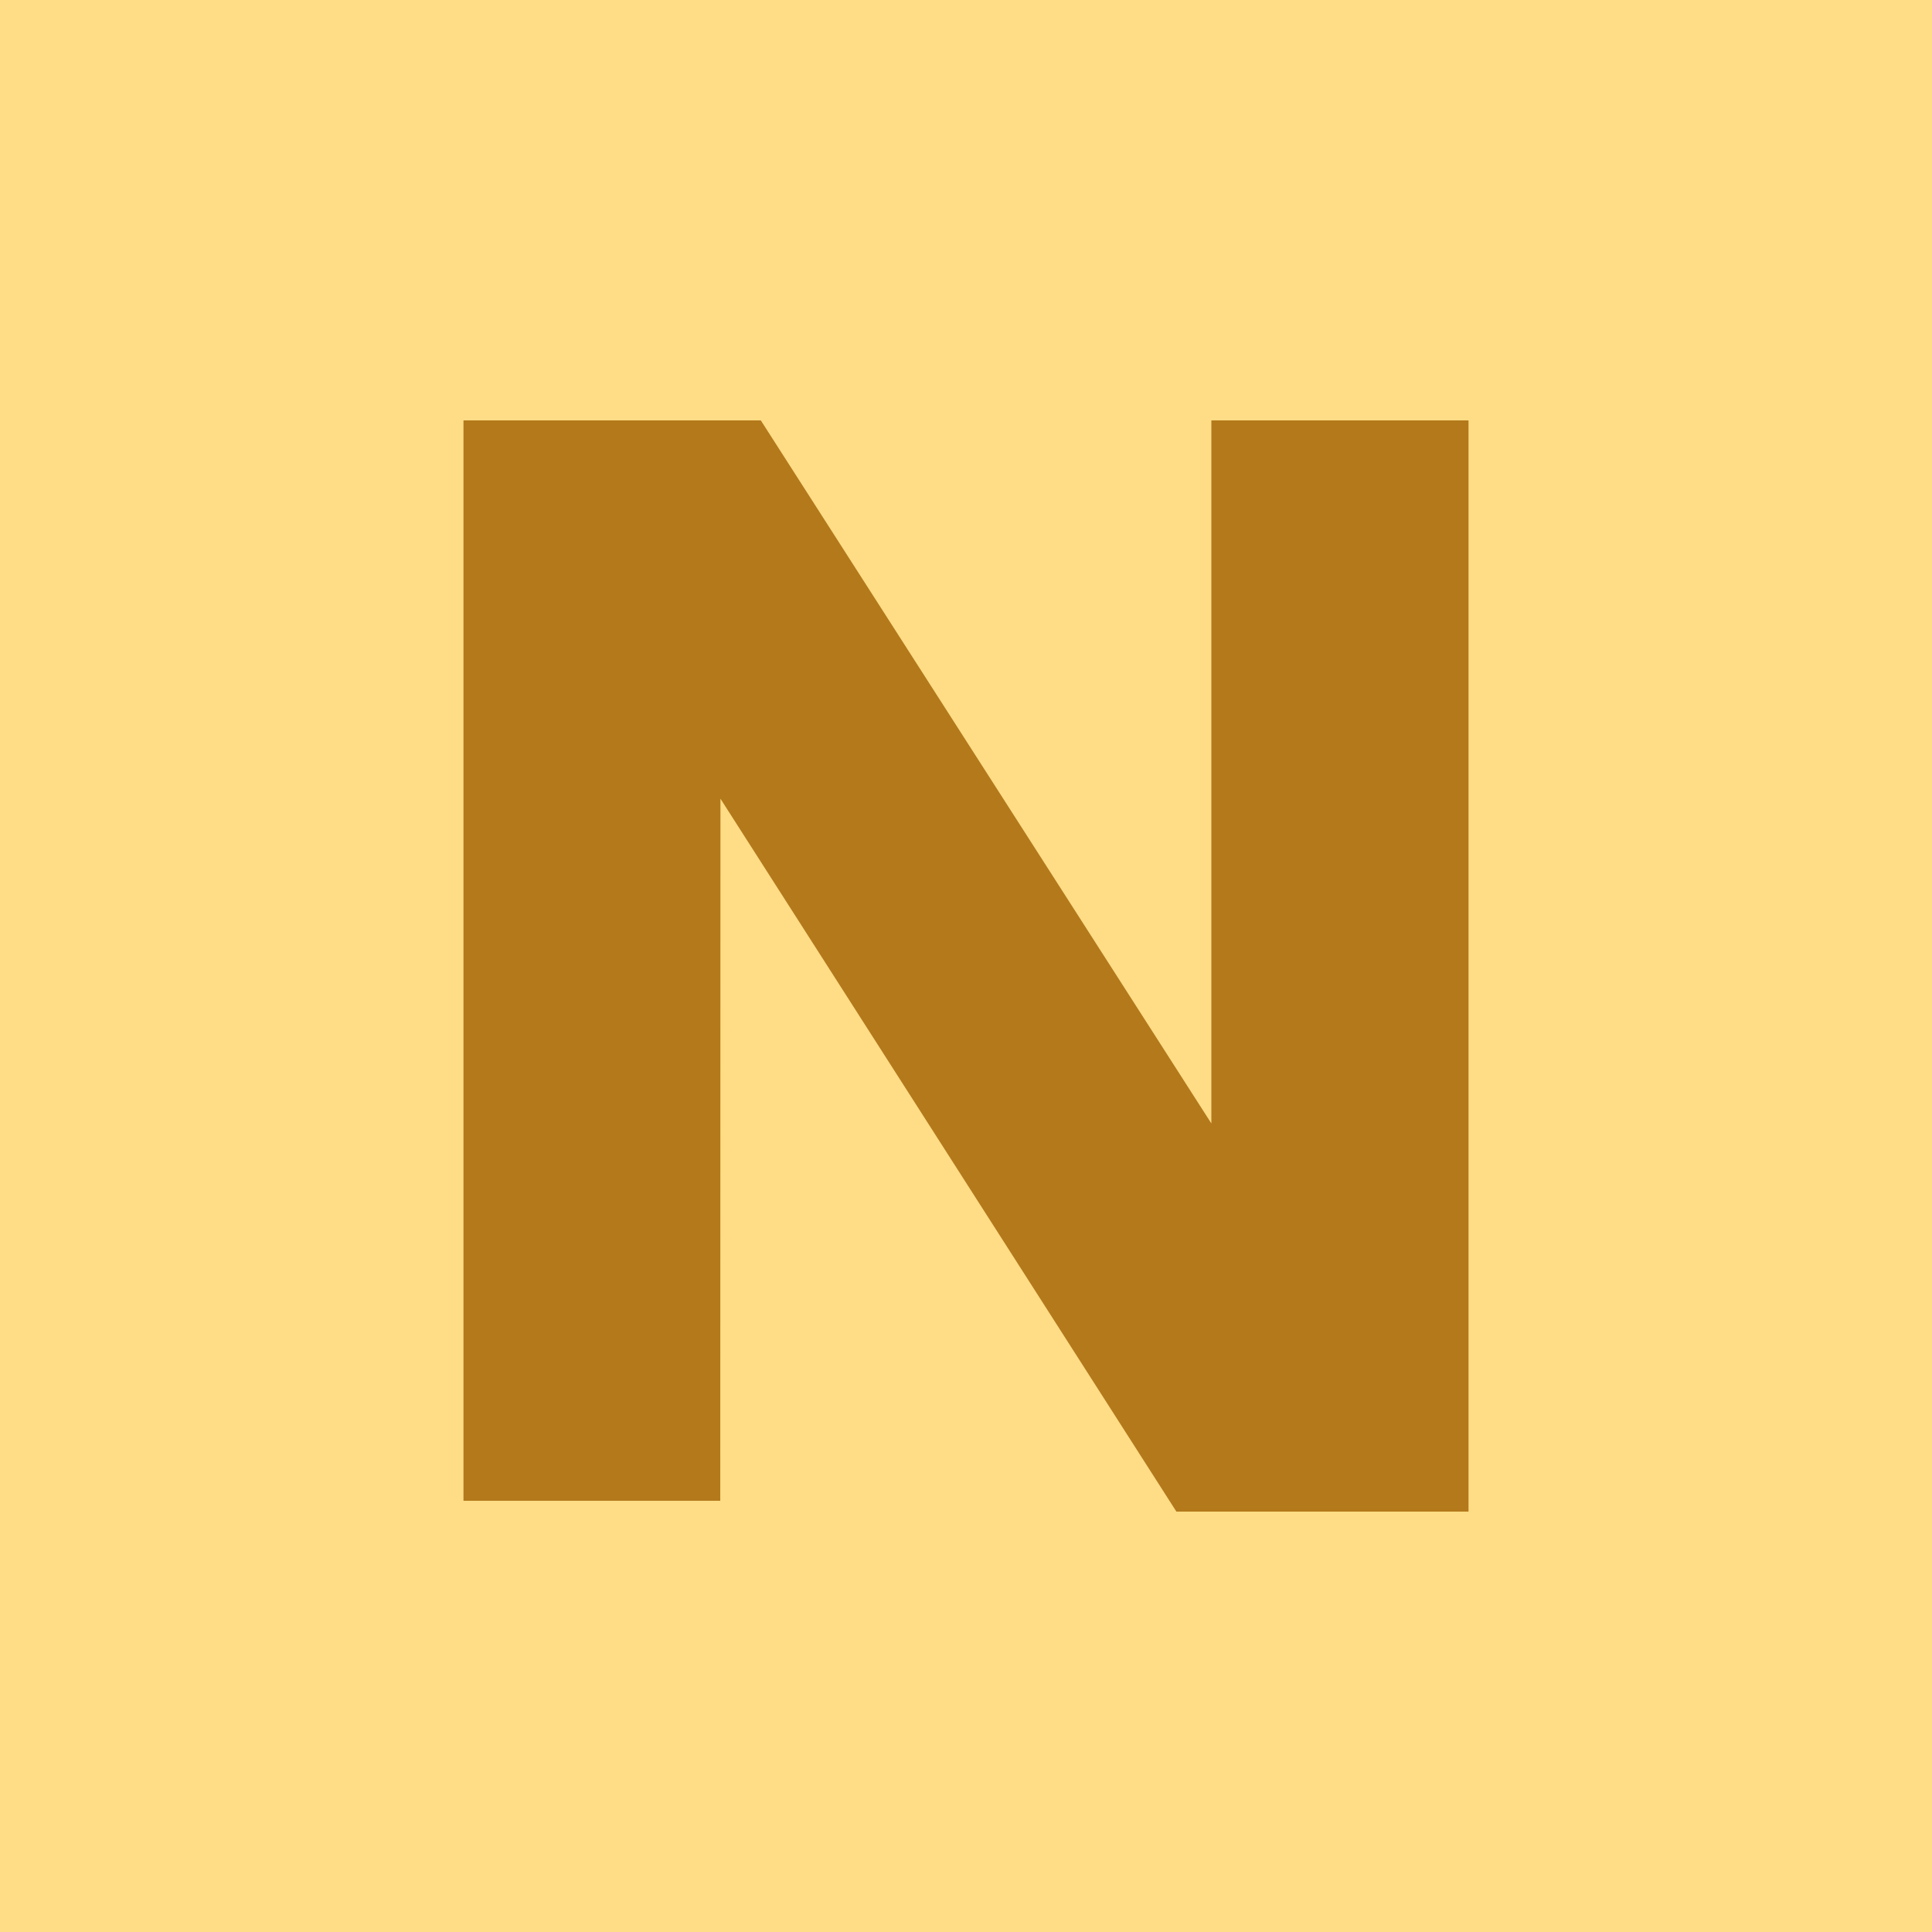 <?xml version="1.0" encoding="utf-8"?>
<!-- Generator: Adobe Illustrator 27.0.1, SVG Export Plug-In . SVG Version: 6.00 Build 0)  -->
<svg version="1.1" id="Layer_1" xmlns="http://www.w3.org/2000/svg" xmlns:xlink="http://www.w3.org/1999/xlink" x="0px" y="0px"
	 width="1000px" height="1000px" viewBox="0 0 1000 1000" enable-background="new 0 0 1000 1000" xml:space="preserve">
<rect fill="#FFDC86" width="1000" height="1000"/>
<polygon fill="#B3791B" points="372.8,776.8 239.9,776.8 239.9,217.6 393.8,217.6 627,581.5 627,217.6 760.1,217.6 760.1,782.4 
	608.9,782.4 372.9,413.4 "/>
<g>
</g>
<g>
</g>
<g>
</g>
<g>
</g>
<g>
</g>
</svg>
